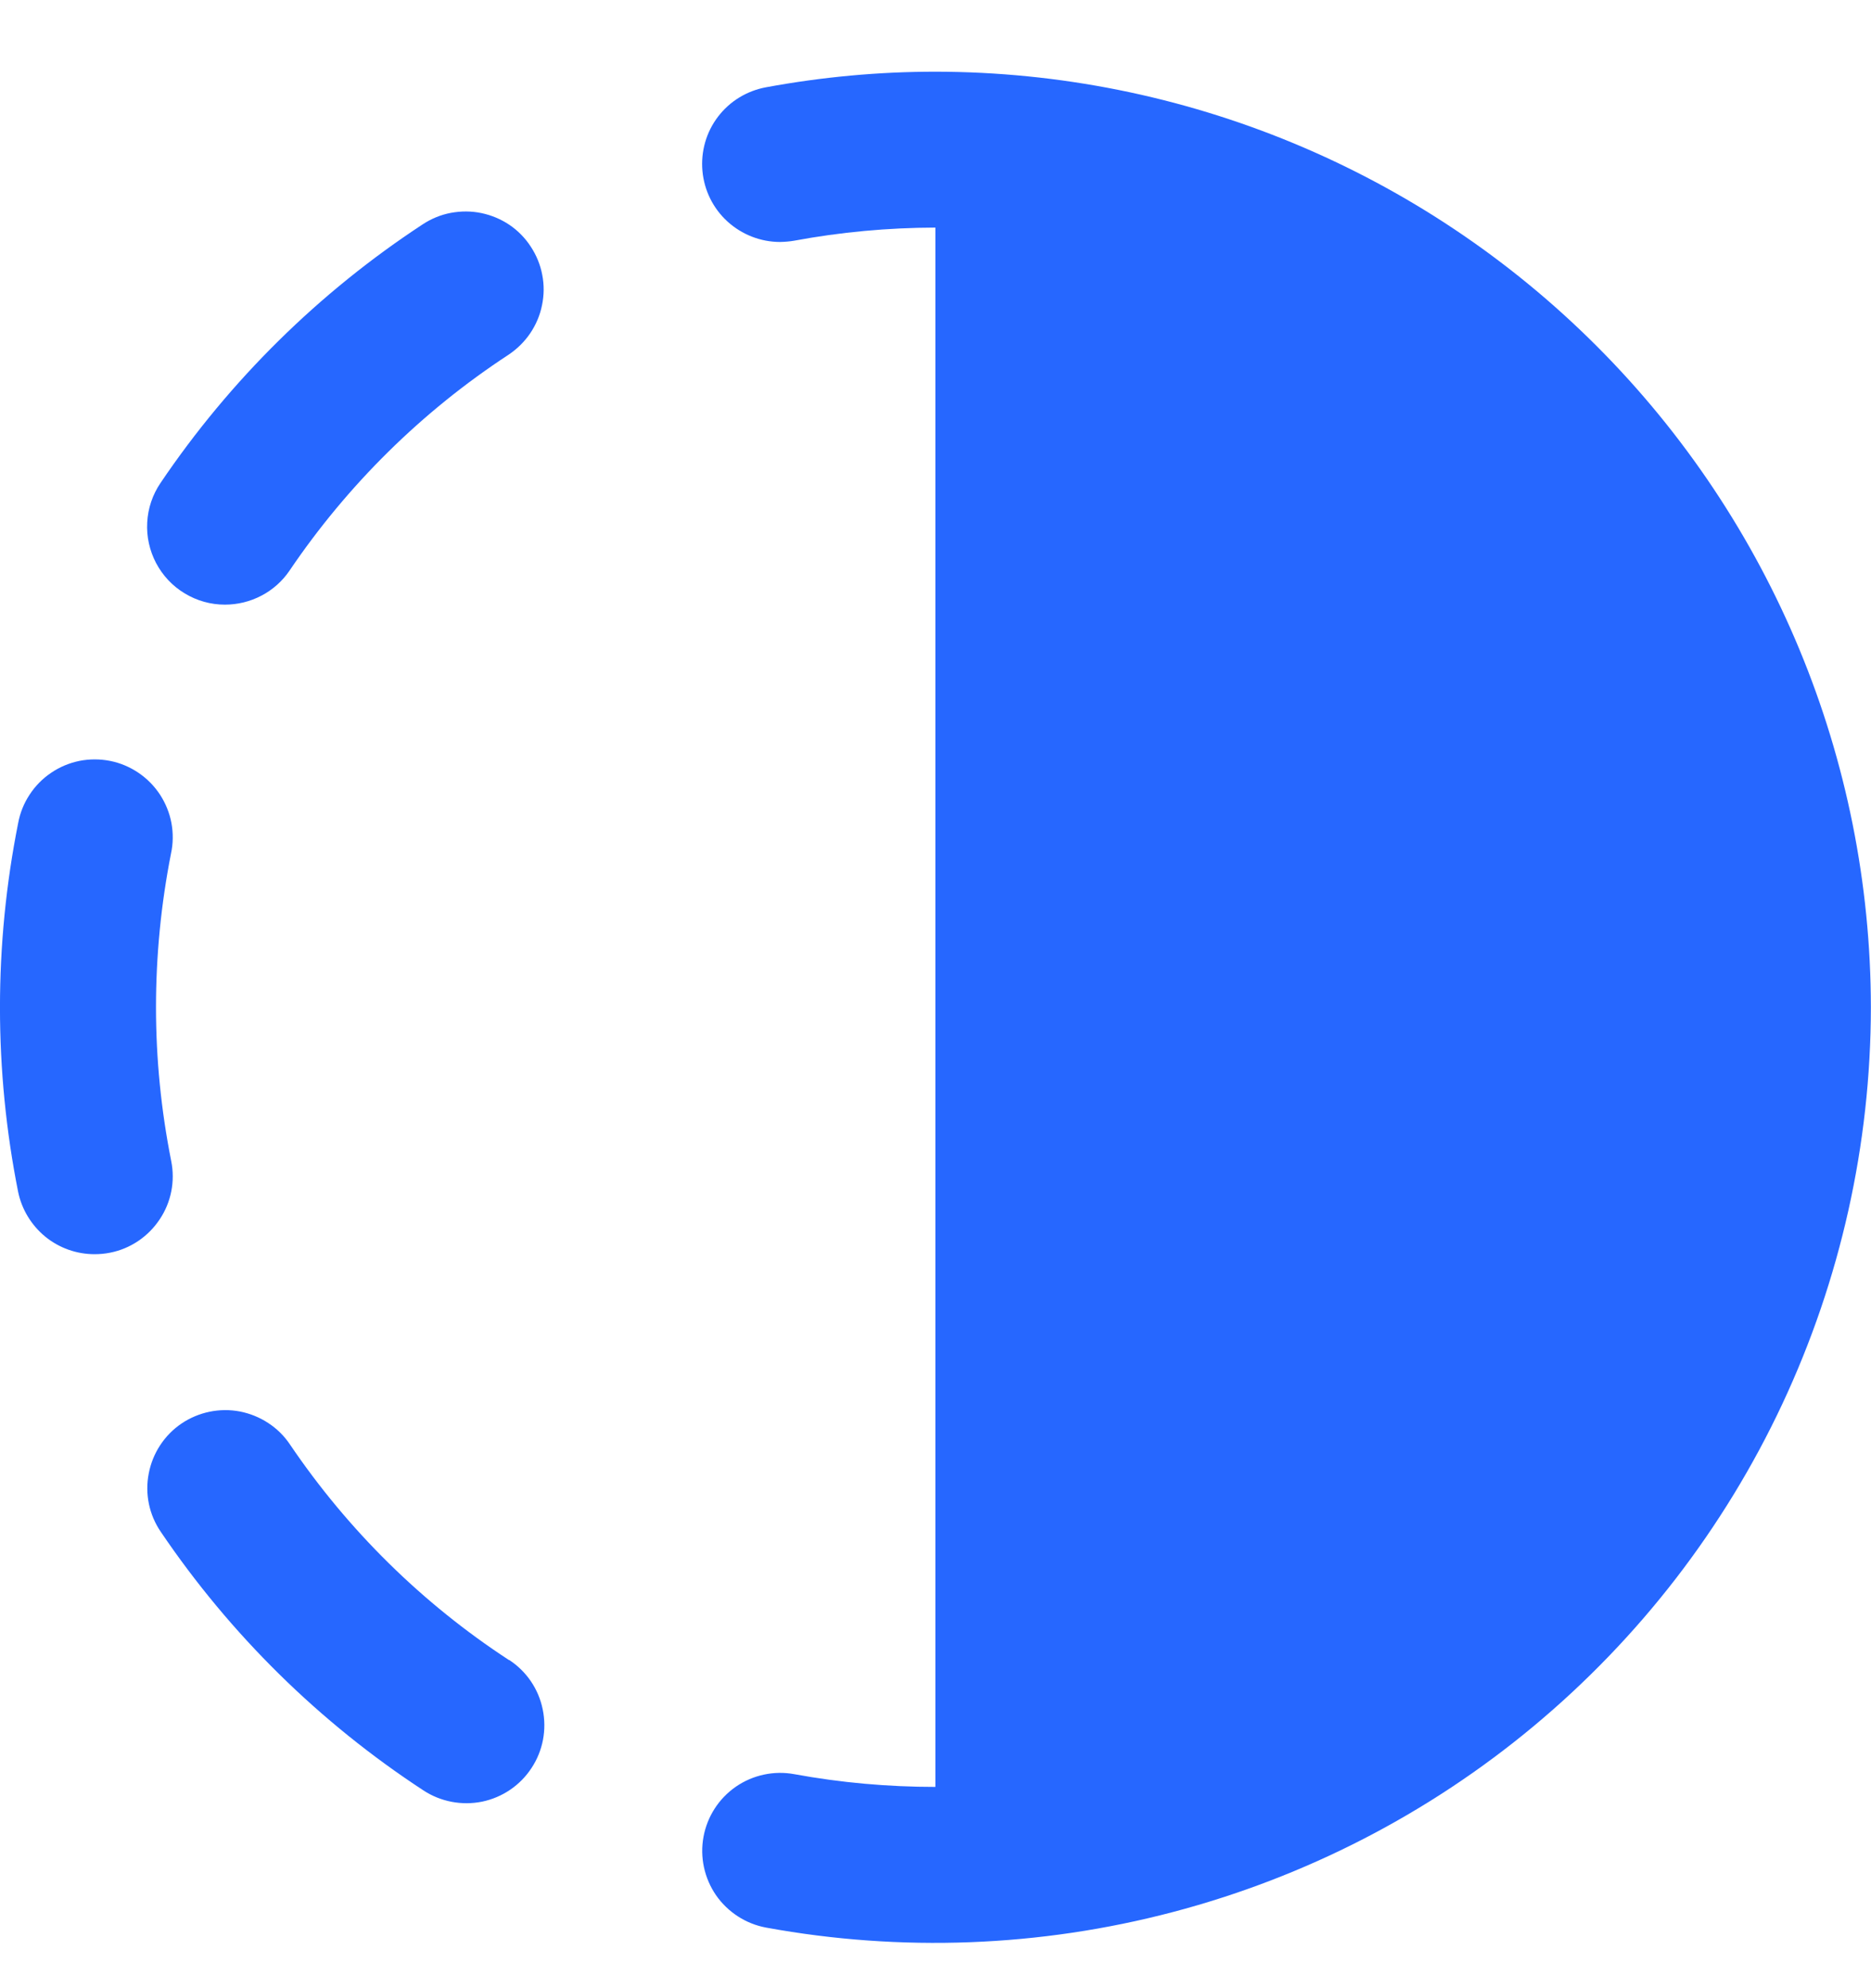 <svg width="16" height="17" viewBox="0 0 16 17" fill="none" xmlns="http://www.w3.org/2000/svg">
<g clip-path="url(#clip0_965_1033)">
<path d="M1.923 5.17C2.032 5.17 2.139 5.144 2.236 5.093C2.332 5.043 2.415 4.969 2.476 4.879C2.972 4.146 3.608 3.518 4.349 3.033C4.422 2.984 4.485 2.922 4.534 2.85C4.583 2.777 4.618 2.696 4.635 2.61C4.653 2.524 4.654 2.436 4.637 2.35C4.621 2.264 4.587 2.182 4.539 2.109C4.491 2.035 4.429 1.972 4.357 1.923C4.284 1.874 4.203 1.84 4.117 1.822C4.031 1.804 3.943 1.804 3.856 1.82C3.77 1.836 3.688 1.87 3.615 1.918C2.729 2.499 1.966 3.251 1.373 4.129C1.305 4.229 1.265 4.346 1.259 4.467C1.252 4.588 1.279 4.708 1.335 4.815C1.392 4.922 1.476 5.012 1.58 5.074C1.684 5.137 1.802 5.17 1.923 5.17Z" fill="#2667FF"/>
<path d="M1.334 8.613C1.334 8.172 1.377 7.732 1.462 7.3C1.481 7.214 1.482 7.124 1.466 7.037C1.45 6.951 1.416 6.868 1.368 6.794C1.319 6.72 1.257 6.657 1.183 6.607C1.11 6.558 1.028 6.523 0.941 6.506C0.855 6.489 0.765 6.489 0.679 6.506C0.592 6.524 0.51 6.558 0.437 6.608C0.364 6.657 0.301 6.721 0.253 6.795C0.204 6.869 0.171 6.952 0.155 7.039C-0.052 8.079 -0.052 9.15 0.155 10.191C0.186 10.341 0.268 10.476 0.387 10.574C0.506 10.671 0.655 10.724 0.808 10.724C0.853 10.724 0.898 10.72 0.942 10.711C1.115 10.677 1.267 10.574 1.365 10.427C1.464 10.28 1.499 10.1 1.464 9.927C1.378 9.494 1.334 9.054 1.334 8.613Z" fill="#2667FF"/>
<path d="M4.352 14.194C3.611 13.71 2.975 13.083 2.479 12.35C2.43 12.277 2.367 12.215 2.293 12.167C2.22 12.119 2.138 12.086 2.052 12.069C1.879 12.036 1.699 12.073 1.552 12.172C1.406 12.271 1.305 12.425 1.272 12.599C1.238 12.772 1.275 12.952 1.375 13.098C1.97 13.977 2.733 14.728 3.621 15.309C3.769 15.406 3.95 15.44 4.123 15.405C4.296 15.369 4.448 15.266 4.545 15.118C4.643 14.97 4.677 14.79 4.641 14.616C4.606 14.443 4.503 14.291 4.355 14.194H4.352Z" fill="#2667FF"/>
<path d="M7.999 0.613C7.514 0.613 7.029 0.658 6.552 0.746C6.388 0.776 6.241 0.865 6.14 0.998C6.039 1.13 5.992 1.296 6.007 1.462C6.022 1.628 6.098 1.782 6.221 1.894C6.344 2.006 6.505 2.069 6.671 2.069C6.712 2.068 6.752 2.065 6.792 2.058C7.19 1.984 7.594 1.947 7.999 1.946V15.279C7.594 15.279 7.19 15.243 6.792 15.17C6.618 15.138 6.438 15.177 6.293 15.277C6.147 15.378 6.048 15.532 6.016 15.706C5.984 15.88 6.023 16.059 6.123 16.205C6.224 16.35 6.378 16.45 6.552 16.482C7.706 16.693 8.892 16.648 10.026 16.35C11.161 16.052 12.216 15.509 13.117 14.758C14.018 14.007 14.743 13.068 15.241 12.006C15.739 10.944 15.998 9.785 15.999 8.613C15.997 6.492 15.153 4.458 13.653 2.958C12.154 1.458 10.12 0.615 7.999 0.613Z" fill="#2667FF"/>
</g>
<defs>
<clipPath id="clip0_965_1033">
<rect width="16" height="16" fill="white" transform="translate(0 0.613)"/>
</clipPath>
</defs>
</svg>
